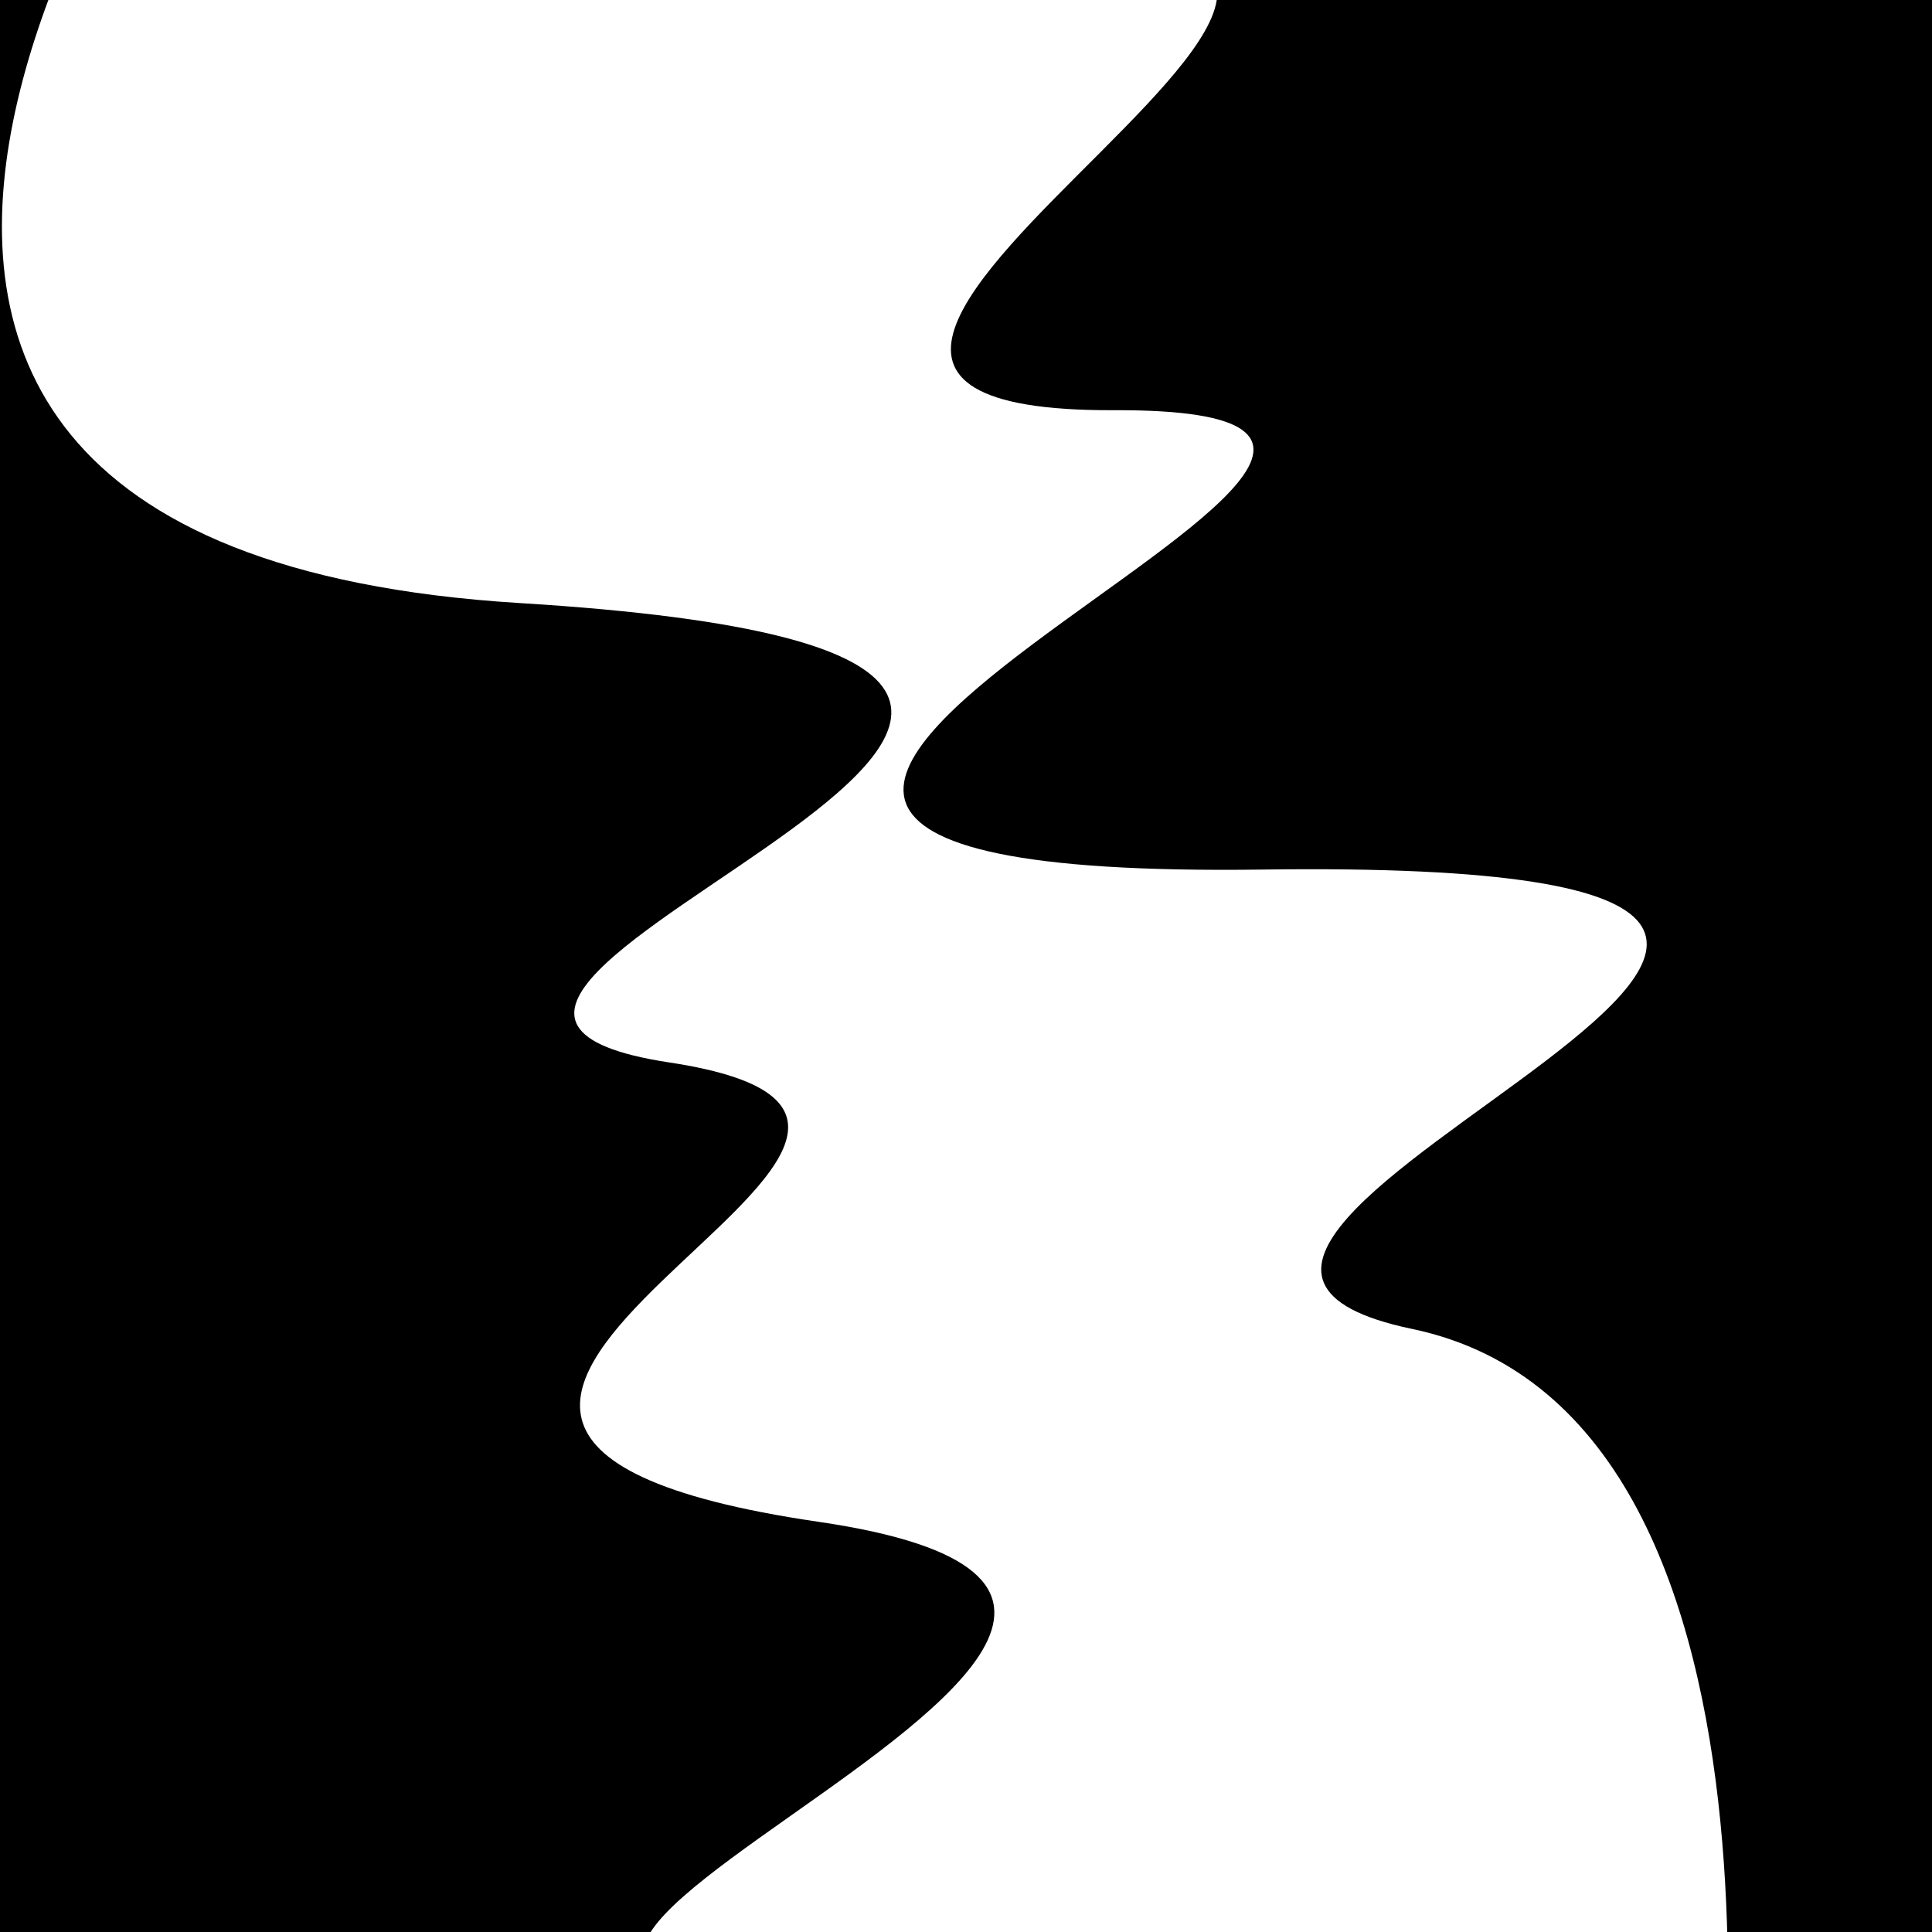 <svg viewBox="0 0 1000 1000" height="1000" width="1000" xmlns="http://www.w3.org/2000/svg">
<rect x="0" y="0" width="1000" height="1000" fill="#ffffff"></rect>
<g transform="rotate(252 500.0 500.0)">
<path d="M -250.0 661.53 S
 138.52  856.14
 250.00  661.53
 349.92 1145.64
 500.00  661.53
 660.71  940.08
 750.00  661.53
 922.63 1034.91
1000.00  661.53 h 110 V 2000 H -250.0 Z" fill="hsl(38.8, 20%, 20.153%)"></path>
</g>
<g transform="rotate(432 500.0 500.0)">
<path d="M -250.0 661.53 S
  68.63 1121.69
 250.00  661.53
 398.71  863.56
 500.00  661.53
 599.21  966.20
 750.00  661.53
 891.04 1131.69
1000.00  661.53 h 110 V 2000 H -250.0 Z" fill="hsl(98.8, 20%, 35.153%)"></path>
</g>
</svg>